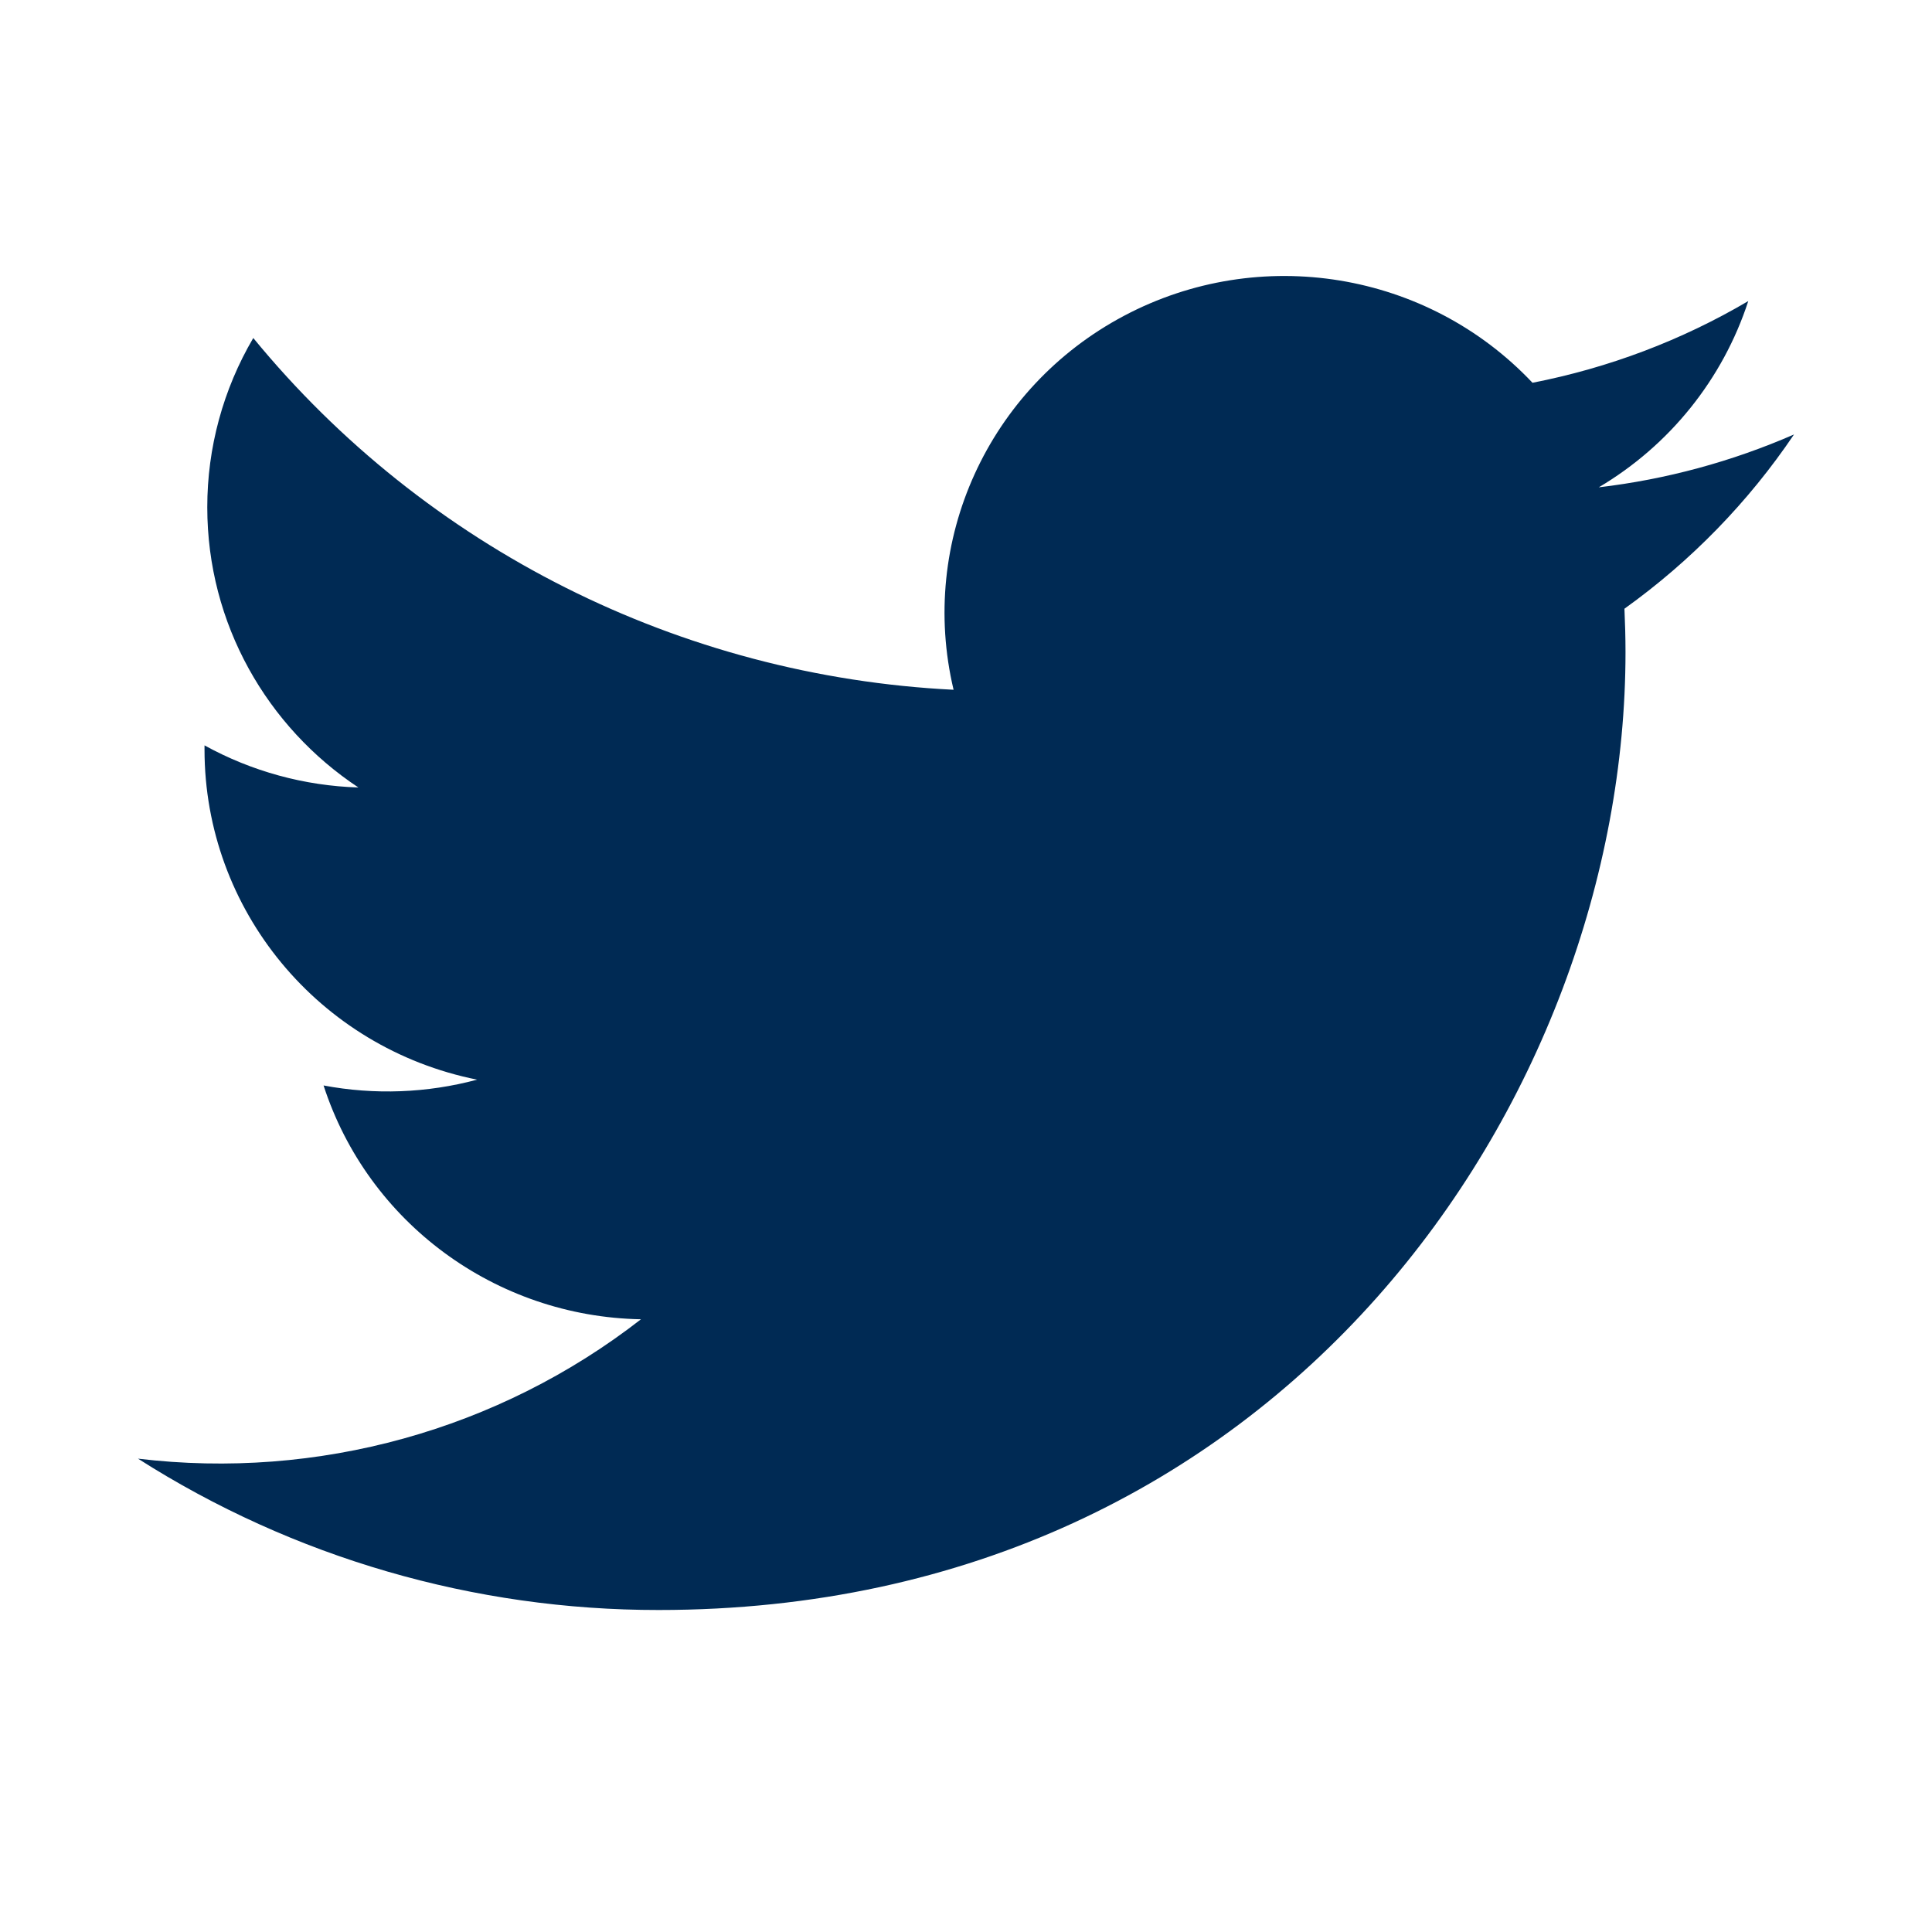 <?xml version="1.0" encoding="UTF-8"?>
<svg width="42px" height="42px" viewBox="0 0 42 42" version="1.1" xmlns="http://www.w3.org/2000/svg" xmlns:xlink="http://www.w3.org/1999/xlink">
    <title>icon-socialmedia-twitter</title>
    <g id="icon-socialmedia-twitter" stroke="none" stroke-width="1" fill="none" fill-rule="evenodd">
        <path d="M34.756,10.594 C36.299,9.68 37.454,8.241 38.006,6.545 C36.557,7.399 34.97,7.998 33.315,8.321 C31.029,5.898 27.385,5.301 24.434,6.866 C21.483,8.431 19.963,11.767 20.73,14.995 C14.79,14.7 9.257,11.921 5.506,7.348 C4.85,8.465 4.505,9.735 4.506,11.028 C4.506,13.565 5.81,15.807 7.791,17.119 C6.619,17.083 5.472,16.769 4.446,16.204 L4.446,16.295 C4.447,19.779 6.925,22.78 10.372,23.471 C9.283,23.763 8.142,23.806 7.034,23.597 C8,26.579 10.773,28.622 13.934,28.68 C10.84,31.088 6.906,32.178 3,31.71 C6.376,33.862 10.306,35.004 14.321,35 C27.907,35 35.337,23.849 35.337,14.178 C35.337,13.863 35.328,13.544 35.314,13.233 C36.76,12.197 38.009,10.914 39,9.445 C37.65,10.034 36.22,10.422 34.756,10.594 Z" id="Path" fill="#002A54" fill-rule="nonzero"></path>
    </g>
</svg>